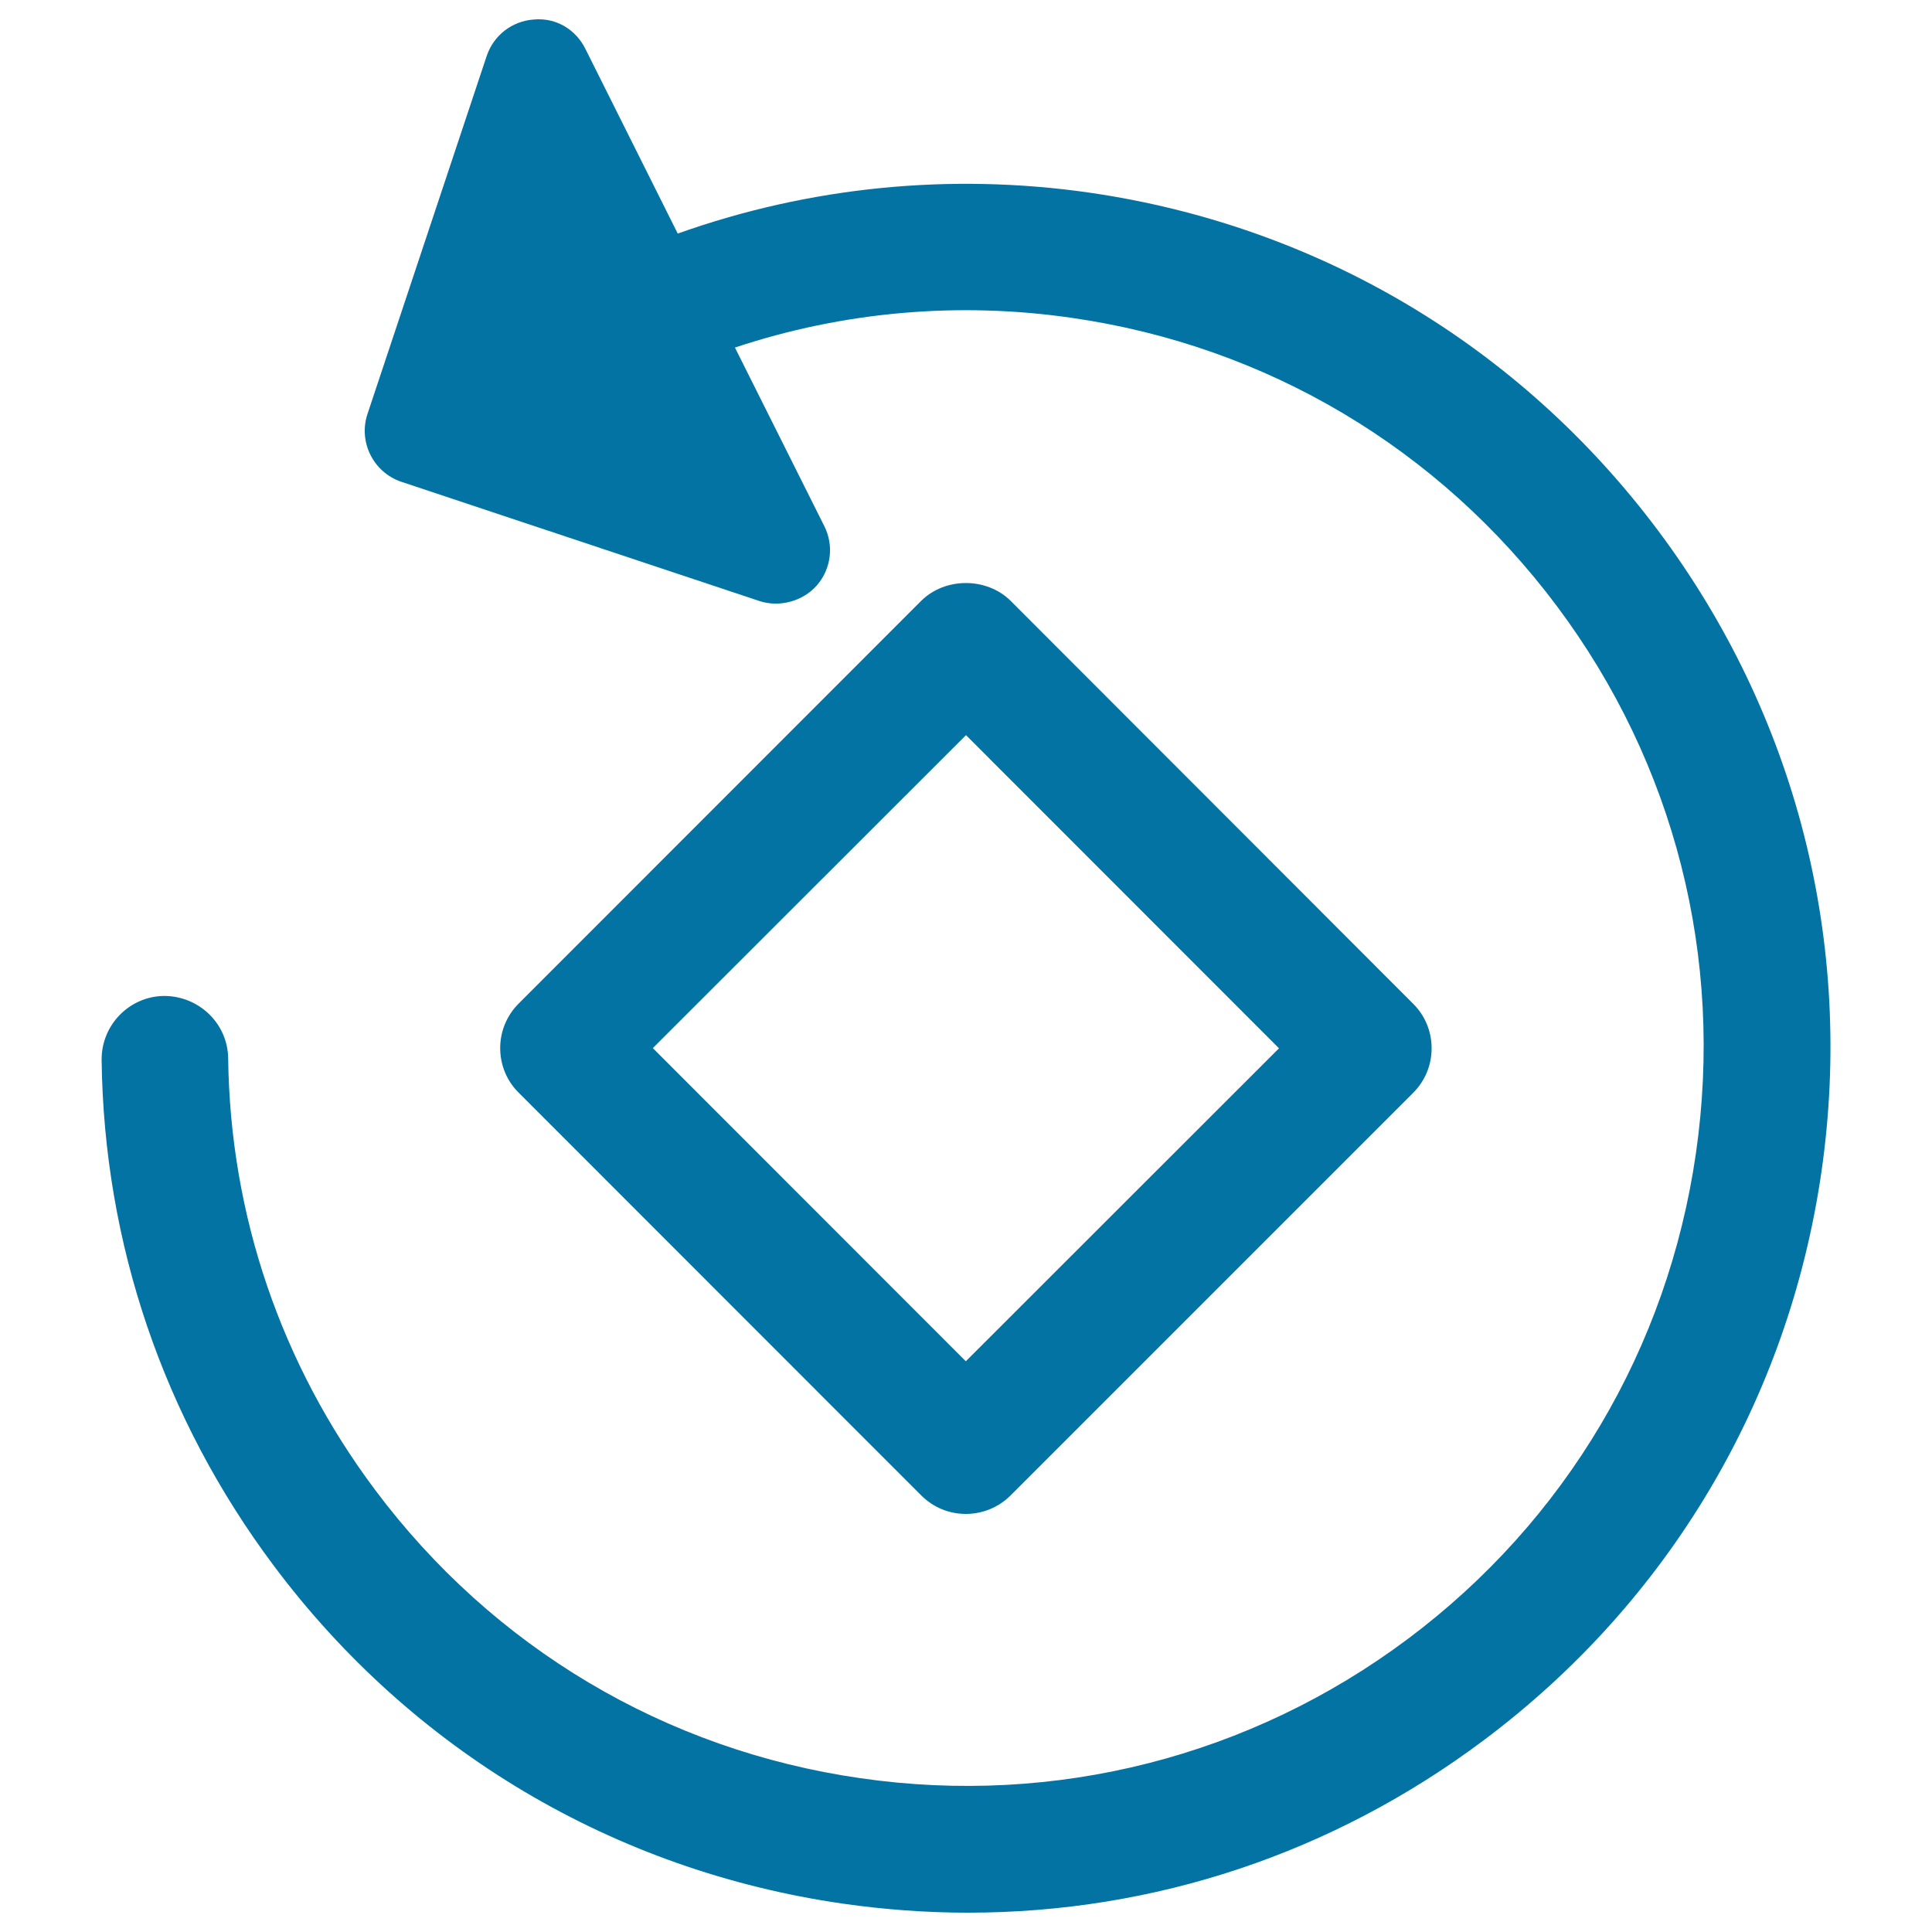<svg xmlns="http://www.w3.org/2000/svg" viewBox="0 0 1000 1000" style="fill:#0273a2">
<title>Rotating Instagram Tool Symbol SVG icon</title>
<g><g><path d="M499.9,783.6c8.7,0,17-3.4,23.2-9.6l208.3-208.3c6.2-6.2,9.6-14.4,9.6-23.1c0-8.7-3.4-17-9.6-23.1L523.1,311c-12.4-12.3-33.9-12.3-46.3,0L268.5,519.4c-6.2,6.2-9.6,14.4-9.6,23.1c0,8.7,3.4,17,9.6,23.1L476.8,774C483,780.2,491.2,783.6,499.9,783.6z M337.9,542.5L500,380.5l162,162.1l-162.1,162L337.9,542.5z"/><path d="M858.2,274.6c-71.6-95.7-176.1-157.8-294.4-174.9c-71.8-10.3-144.8-3.1-213,21.2l-47.8-95.6c-4.7-9.5-14.6-16.3-26.7-15.2c-11.3,0.8-20.8,8.2-24.4,18.9l-61.7,185.3c-4.8,14.4,3,30.2,17.6,35.1l185.3,61.7c10.4,3.4,22.5,0.1,29.7-8.1c7.4-8.5,8.9-20.6,3.9-30.6l-46.3-92.5c55.9-18.6,115.5-23.9,174.2-15.4c101,14.5,190.2,67.6,251.3,149.3c61,81.6,86.5,182.1,71.9,283.2c-14.6,101.1-67.6,190.3-149.1,251.3c-81.4,60.9-182.5,86.7-283.3,72.1c-101-14.5-190.2-67.6-251.3-149.3c-48.7-65.1-75-142.3-76-223.3c-0.2-17.8-14.9-32.3-33.2-32.3c-18,0.2-32.5,15.1-32.3,33.2c1.2,94.9,32,185.4,89.1,261.7c71.6,95.7,176.1,157.8,294.4,174.9c21.6,3.1,43.4,4.7,64.8,4.7c96.7,0,189-30.8,267-89.2c95.7-71.6,157.8-176.1,174.9-294.4C959.8,488.2,929.8,370.3,858.2,274.6z"/></g></g>
</svg>